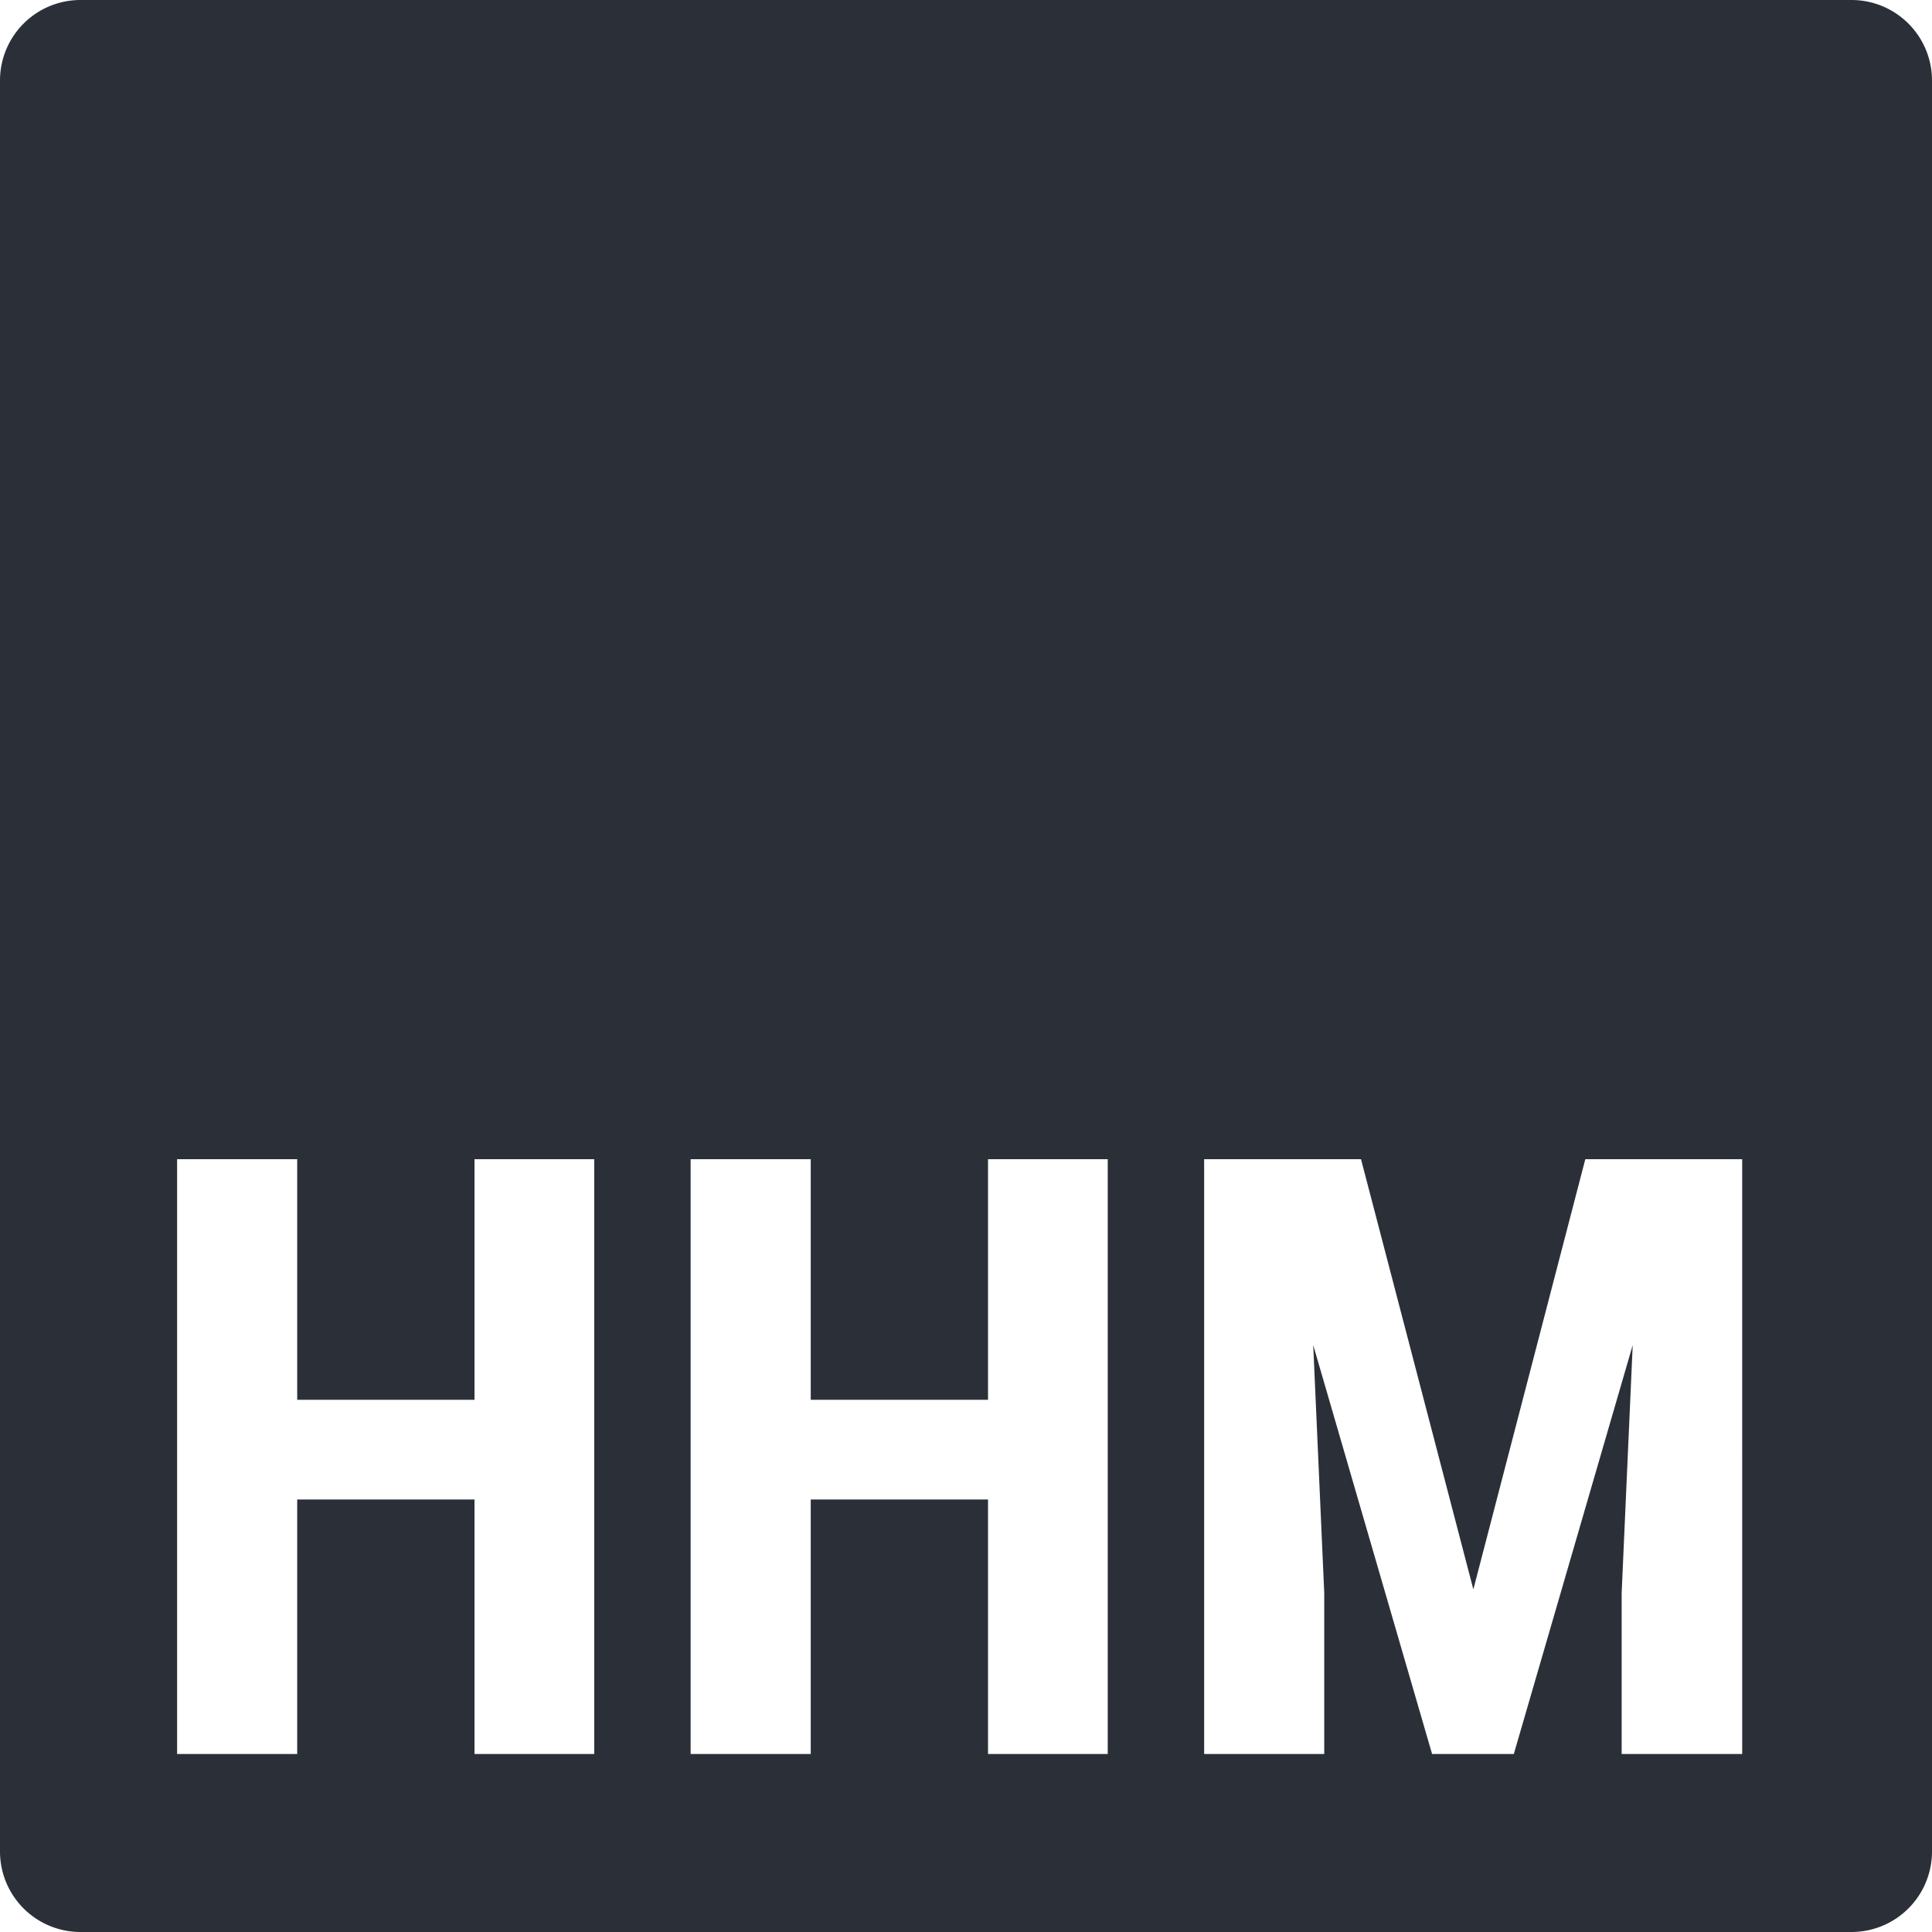 <svg width="96" height="96" viewBox="0 0 96 96" xmlns="http://www.w3.org/2000/svg"><title>HHM</title><path d="M29.526 87.156h-5.948V74.51h-8.81v12.646H8.8V57.6h5.968v11.956h8.81V57.6h5.948v29.556zm25.517 0h-5.948V74.51h-8.81v12.646h-5.968V57.6h5.968v11.956h8.81V57.6h5.948v29.556zM4 0h88a4 4 0 0 1 4 4v88a4 4 0 0 1-4 4H4a4 4 0 0 1-4-4V4a4 4 0 0 1 4-4zm63.628 57.6h-7.795v29.556h5.968v-7.998l-.548-12.322 5.907 20.32h4.06l5.908-20.32-.549 12.322v7.998h5.989V57.6h-7.795L73.21 78.976 67.628 57.6z" fill="#060C16" fill-rule="evenodd" fill-opacity=".85"/></svg>